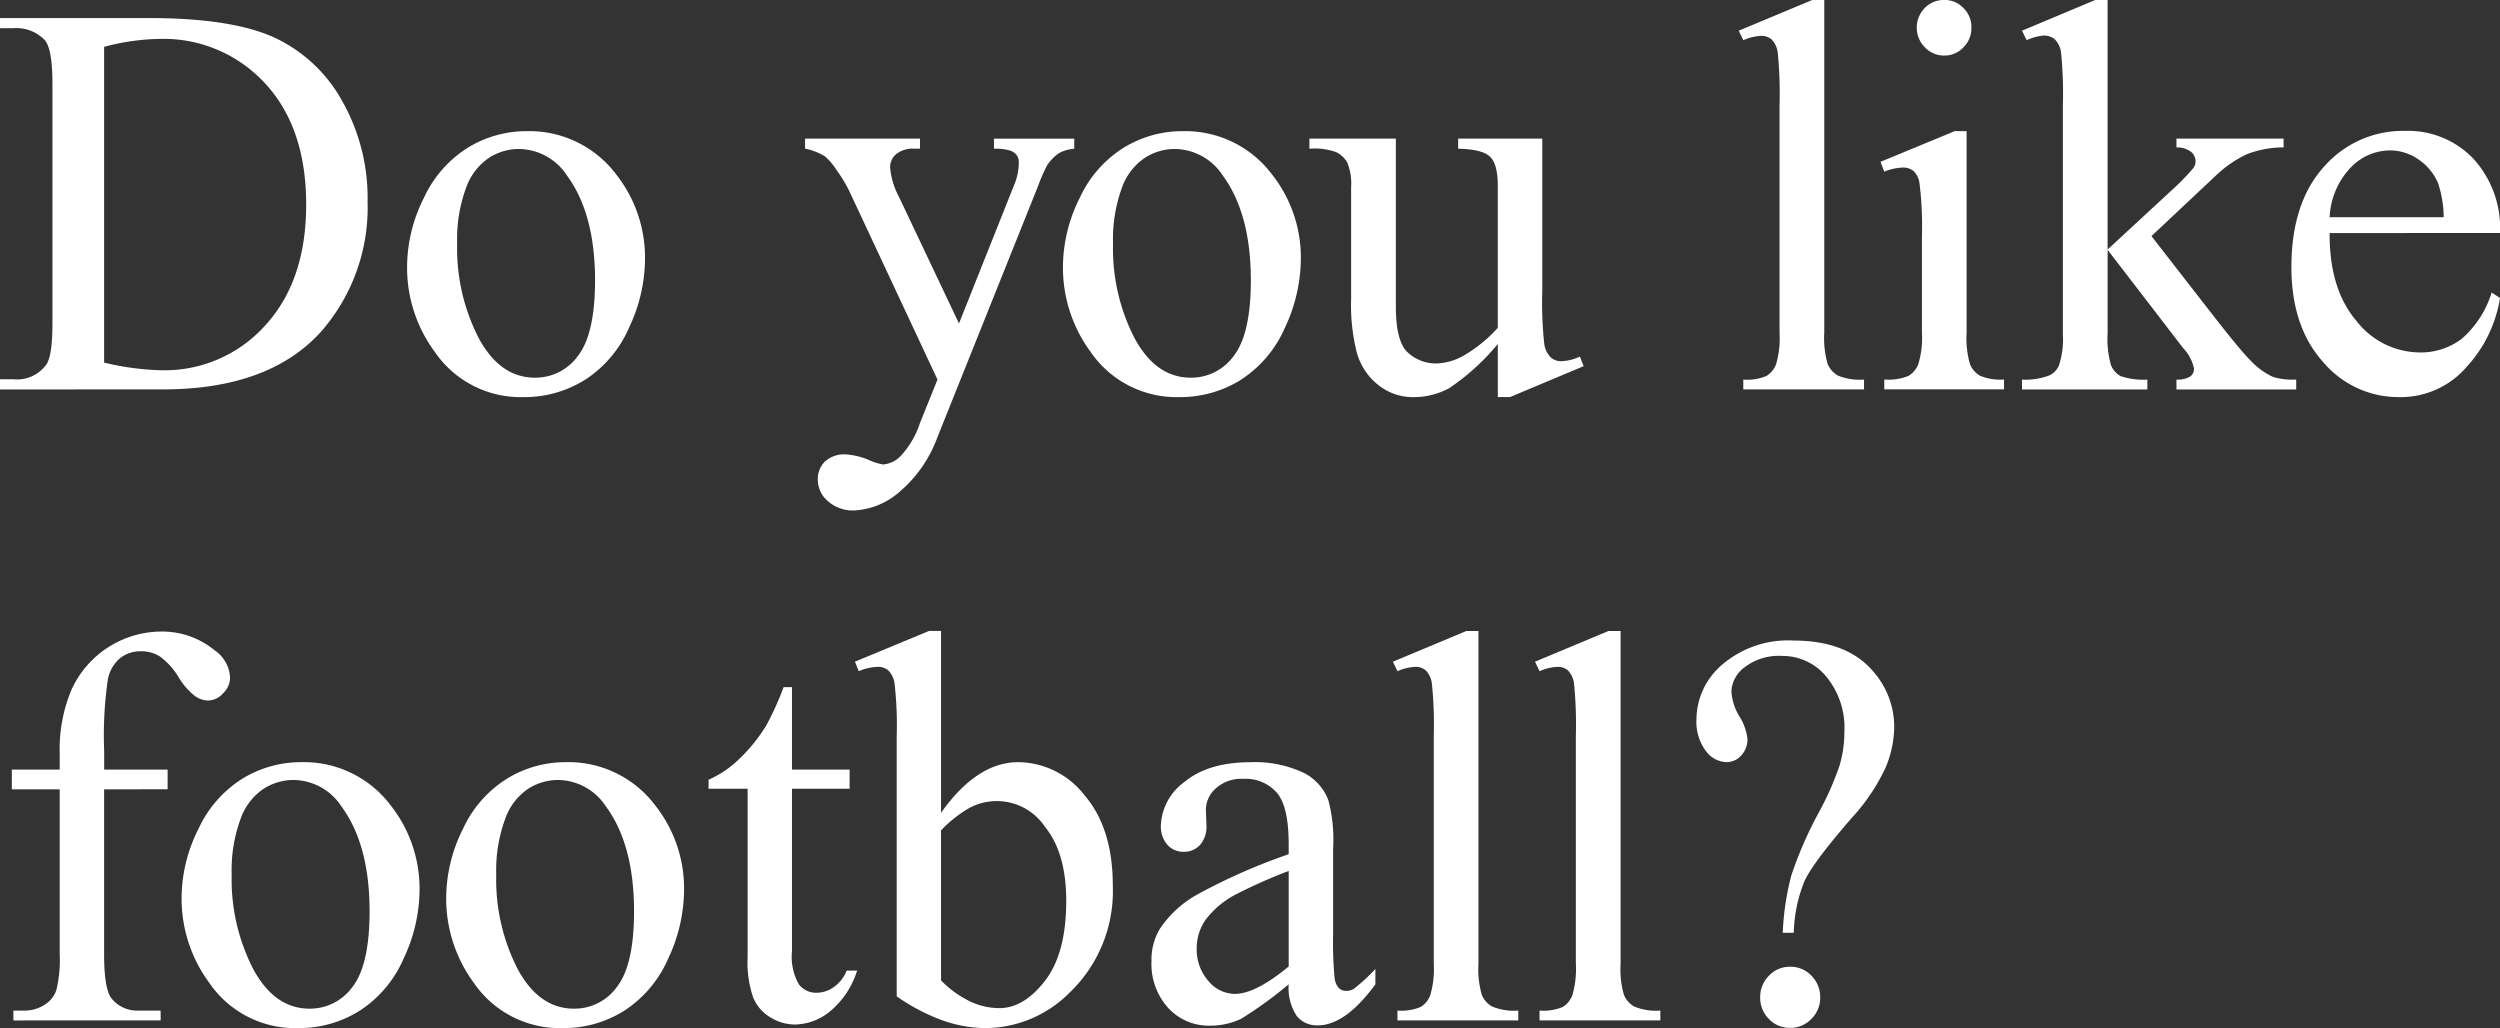 <svg xmlns="http://www.w3.org/2000/svg" width="279.34" height="114.876" viewBox="0 0 279.34 114.876">
  <rect x="0" y="0" width="279.34" height="114.876" fill="#333333" stroke="none"/>
  <g id="グループ_213" data-name="グループ 213" transform="translate(-487.478 -567.247)">
    <path id="パス_52" data-name="パス 52" d="M487.478,609v-1.136h1.528a4.03,4.03,0,0,0,3.674-1.684c.431-.674.658-2.178.658-4.528V574.845c0-2.593-.29-4.215-.846-4.865a4.38,4.38,0,0,0-3.486-1.348h-1.528V567.5H504.07q9.142,0,13.905,2.107a16.716,16.716,0,0,1,7.669,7.043,21.988,21.988,0,0,1,2.906,11.382,21.032,21.032,0,0,1-5.17,14.477q-5.817,6.475-17.689,6.486Zm11.633-3a30.033,30.033,0,0,0,6.4.854,15.094,15.094,0,0,0,11.578-4.982q4.6-4.995,4.6-13.529c0-5.726-1.535-10.254-4.6-13.552a15.412,15.412,0,0,0-11.821-4.959,25.3,25.3,0,0,0-6.157.885Z" transform="translate(0 1.763)" fill="#fff"/>
    <path id="パス_53" data-name="パス 53" d="M506.6,569.118a12.147,12.147,0,0,1,10.051,4.833,15.011,15.011,0,0,1,3.22,9.487,18.119,18.119,0,0,1-1.778,7.622,13.119,13.119,0,0,1-4.888,5.813,12.714,12.714,0,0,1-6.933,1.959,11.611,11.611,0,0,1-9.886-5.045,15.844,15.844,0,0,1-3.1-9.55,17.213,17.213,0,0,1,1.88-7.67,13.074,13.074,0,0,1,4.943-5.624A12.482,12.482,0,0,1,506.6,569.118Zm-.924,1.99a6.193,6.193,0,0,0-3.2.963,6.714,6.714,0,0,0-2.6,3.384,16.571,16.571,0,0,0-.995,6.212,21.911,21.911,0,0,0,2.4,10.553q2.385,4.441,6.291,4.441a5.857,5.857,0,0,0,4.817-2.452q1.892-2.444,1.9-8.413,0-7.474-3.157-11.751A6.486,6.486,0,0,0,505.677,571.108Z" transform="translate(39.678 12.786)" fill="#fff"/>
    <path id="パス_54" data-name="パス 54" d="M498.961,569.224H511.8v1.128h-.627a3,3,0,0,0-2.029.6,1.912,1.912,0,0,0-.681,1.489,8.493,8.493,0,0,0,.995,3.306l6.7,14.132,6.165-15.48a6.474,6.474,0,0,0,.517-2.483,1.29,1.29,0,0,0-.219-.823,1.527,1.527,0,0,0-.744-.532,5.534,5.534,0,0,0-1.809-.2v-1.128h8.97v1.128a4.181,4.181,0,0,0-1.716.494A5.033,5.033,0,0,0,526,572.217a19.537,19.537,0,0,0-1.026,2.358l-11.21,27.975a14.574,14.574,0,0,1-4.254,6.149,8.346,8.346,0,0,1-5.069,2.076,4.2,4.2,0,0,1-2.922-1.034,3.169,3.169,0,0,1-1.136-2.39,2.718,2.718,0,0,1,.823-2.068,3.181,3.181,0,0,1,2.271-.776,8,8,0,0,1,2.7.666,6.1,6.1,0,0,0,1.5.462,3.084,3.084,0,0,0,1.966-.948,10.011,10.011,0,0,0,2.154-3.674l1.959-4.865-9.894-21.144a16.346,16.346,0,0,0-1.449-2.358,6.573,6.573,0,0,0-1.23-1.434,6.493,6.493,0,0,0-2.225-.862Z" transform="translate(78.473 13.51)" fill="#fff"/>
    <path id="パス_55" data-name="パス 55" d="M515.956,569.118A12.134,12.134,0,0,1,526,573.951a14.968,14.968,0,0,1,3.22,9.487,18.224,18.224,0,0,1-1.771,7.622,13.219,13.219,0,0,1-4.888,5.813,12.733,12.733,0,0,1-6.933,1.959,11.634,11.634,0,0,1-9.894-5.045,15.889,15.889,0,0,1-3.094-9.55,17.214,17.214,0,0,1,1.88-7.67,12.976,12.976,0,0,1,4.943-5.624A12.462,12.462,0,0,1,515.956,569.118Zm-.924,1.99a6.17,6.17,0,0,0-3.2.963,6.722,6.722,0,0,0-2.609,3.384,16.749,16.749,0,0,0-.987,6.212,21.915,21.915,0,0,0,2.389,10.553c1.591,2.961,3.7,4.441,6.3,4.441a5.843,5.843,0,0,0,4.81-2.452q1.892-2.444,1.9-8.413,0-7.474-3.157-11.751A6.473,6.473,0,0,0,515.032,571.108Z" transform="translate(103.608 12.786)" fill="#fff"/>
    <path id="パス_56" data-name="パス 56" d="M532.171,569.224v16.984a43.983,43.983,0,0,0,.219,5.945,2.626,2.626,0,0,0,.729,1.519,1.7,1.7,0,0,0,1.151.424,5.33,5.33,0,0,0,2.107-.517l.415,1.073-8.233,3.455H527.2V592.17a25.267,25.267,0,0,1-5.414,4.927,8.15,8.15,0,0,1-3.94,1.011,6.161,6.161,0,0,1-4.011-1.363,6.979,6.979,0,0,1-2.358-3.5,21.315,21.315,0,0,1-.666-6.055V574.669a6.281,6.281,0,0,0-.423-2.757,2.833,2.833,0,0,0-1.246-1.175,7.157,7.157,0,0,0-2.992-.384v-1.128h9.659v18.754c0,2.609.438,4.324,1.332,5.139a4.606,4.606,0,0,0,3.235,1.23,6.6,6.6,0,0,0,2.93-.83,15.9,15.9,0,0,0,3.893-3.15V574.488c0-1.6-.282-2.671-.862-3.235s-1.755-.861-3.564-.9v-1.128Z" transform="translate(127.636 13.51)" fill="#fff"/>
    <path id="パス_57" data-name="パス 57" d="M521.842,567.247v37.179a10.317,10.317,0,0,0,.376,3.486,2.673,2.673,0,0,0,1.152,1.3,6.41,6.41,0,0,0,2.914.447v1.1h-13.49v-1.1a5.637,5.637,0,0,0,2.585-.4,2.679,2.679,0,0,0,1.081-1.316,10.5,10.5,0,0,0,.384-3.518v-25.46a45.338,45.338,0,0,0-.2-5.828,2.589,2.589,0,0,0-.681-1.481,1.707,1.707,0,0,0-1.183-.4,5.383,5.383,0,0,0-1.982.486l-.518-1.065,8.21-3.431Z" transform="translate(169.473)" fill="#fff"/>
    <path id="パス_58" data-name="パス 58" d="M523.92,581.9v22.522a10.462,10.462,0,0,0,.376,3.5,2.581,2.581,0,0,0,1.113,1.3,5.811,5.811,0,0,0,2.694.43v1.1h-13.38v-1.1a6.008,6.008,0,0,0,2.7-.4,2.661,2.661,0,0,0,1.1-1.316,10.111,10.111,0,0,0,.407-3.518v-10.8a38.877,38.877,0,0,0-.274-5.907,2.32,2.32,0,0,0-.666-1.355,1.809,1.809,0,0,0-1.23-.384,5.889,5.889,0,0,0-2.037.454l-.423-1.1,8.3-3.431Zm-2.5-14.657a2.887,2.887,0,0,1,2.146.9,2.973,2.973,0,0,1,.893,2.194,3.016,3.016,0,0,1-.893,2.2,2.874,2.874,0,0,1-2.146.916,2.933,2.933,0,0,1-2.162-.916,3.131,3.131,0,0,1-.015-4.395A2.942,2.942,0,0,1,521.421,567.247Z" transform="translate(183.298)" fill="#fff"/>
    <path id="パス_59" data-name="パス 59" d="M525.883,567.247v27.881l7.012-6.486a26.608,26.608,0,0,0,2.584-2.632,1.449,1.449,0,0,0,.235-.737,1.39,1.39,0,0,0-.5-1.057,2.636,2.636,0,0,0-1.637-.5v-.979h11.97v.979a11.293,11.293,0,0,0-4.1.76,13.251,13.251,0,0,0-3.6,2.515l-7.066,6.635,7.066,9.087q2.95,3.771,3.972,4.779a8.176,8.176,0,0,0,2.53,1.865,7.648,7.648,0,0,0,2.609.305v1.1h-13.38v-1.1a2.749,2.749,0,0,0,1.551-.352,1.064,1.064,0,0,0,.407-.9,4.716,4.716,0,0,0-1.206-2.264l-8.445-10.983v9.3a10.746,10.746,0,0,0,.376,3.58,2.4,2.4,0,0,0,1.066,1.222,7.836,7.836,0,0,0,3,.4v1.1H516.318v-1.1a7.494,7.494,0,0,0,3.165-.517,2.292,2.292,0,0,0,.956-1.042,9.334,9.334,0,0,0,.447-3.486V579.091a46.89,46.89,0,0,0-.2-5.953,2.613,2.613,0,0,0-.7-1.5,1.842,1.842,0,0,0-1.261-.415,5.567,5.567,0,0,0-1.888.517l-.517-1.065,8.179-3.431Z" transform="translate(197.089)" fill="#fff"/>
    <path id="パス_60" data-name="パス 60" d="M524.43,580.528q-.036,6.252,2.977,9.792a9.028,9.028,0,0,0,7.066,3.549,7.59,7.59,0,0,0,4.708-1.512,11.278,11.278,0,0,0,3.353-5.186l.932.611a14.691,14.691,0,0,1-3.674,7.638,9.709,9.709,0,0,1-7.607,3.439,11.007,11.007,0,0,1-8.492-3.933q-3.525-3.936-3.533-10.568c0-4.8,1.206-8.531,3.619-11.218a11.714,11.714,0,0,1,9.1-4.026,10.073,10.073,0,0,1,7.615,3.11,11.512,11.512,0,0,1,2.977,8.3Zm0-1.77h12.745a12.257,12.257,0,0,0-.627-3.8,6.089,6.089,0,0,0-2.241-2.687,5.605,5.605,0,0,0-3.118-.979,6.132,6.132,0,0,0-4.457,1.974A8.606,8.606,0,0,0,524.43,578.757Z" transform="translate(223.351 12.759)" fill="#fff"/>
    <path id="パス_61" data-name="パス 61" d="M497.963,593.881V612.3c0,2.609.274,4.262.838,4.959a3.655,3.655,0,0,0,2.977,1.347h2.5v1.1H487.826v-1.1h1.23a4.079,4.079,0,0,0,2.193-.611,3.139,3.139,0,0,0,1.371-1.653A14.115,14.115,0,0,0,493,612.3V593.881h-5.35v-2.2H493v-1.841a17.159,17.159,0,0,1,1.324-7.1,11.078,11.078,0,0,1,10.168-6.486,9.164,9.164,0,0,1,5.8,2.083,3.92,3.92,0,0,1,1.747,3.086,2.474,2.474,0,0,1-.783,1.731,2.3,2.3,0,0,1-1.684.807,2.668,2.668,0,0,1-1.457-.5,7.731,7.731,0,0,1-1.872-2.177,7.852,7.852,0,0,0-2.052-2.248,3.853,3.853,0,0,0-2.076-.579,3.718,3.718,0,0,0-2.351.752,4.185,4.185,0,0,0-1.371,2.326,43.429,43.429,0,0,0-.423,8.124v2.021h7.089v2.2Z" transform="translate(1.148 61.56)" fill="#fff"/>
    <path id="パス_62" data-name="パス 62" d="M503.393,578.118a12.132,12.132,0,0,1,10.043,4.834,15.009,15.009,0,0,1,3.22,9.486,18.121,18.121,0,0,1-1.779,7.623,13.118,13.118,0,0,1-4.888,5.813,12.689,12.689,0,0,1-6.925,1.958,11.614,11.614,0,0,1-9.894-5.045,15.843,15.843,0,0,1-3.1-9.55,17.121,17.121,0,0,1,1.888-7.669,13.01,13.01,0,0,1,4.935-5.625A12.514,12.514,0,0,1,503.393,578.118Zm-.933,1.99a6.218,6.218,0,0,0-3.2.963,6.718,6.718,0,0,0-2.6,3.384,16.574,16.574,0,0,0-.995,6.212,21.91,21.91,0,0,0,2.4,10.552c1.59,2.961,3.7,4.442,6.3,4.442a5.846,5.846,0,0,0,4.81-2.452q1.891-2.444,1.9-8.413,0-7.473-3.157-11.751A6.477,6.477,0,0,0,502.461,580.108Z" transform="translate(17.7 74.291)" fill="#fff"/>
    <path id="パス_63" data-name="パス 63" d="M507.159,578.118a12.132,12.132,0,0,1,10.043,4.834,14.964,14.964,0,0,1,3.22,9.486,18.223,18.223,0,0,1-1.77,7.623,13.224,13.224,0,0,1-4.888,5.813,12.736,12.736,0,0,1-6.933,1.958,11.633,11.633,0,0,1-9.894-5.045,15.887,15.887,0,0,1-3.094-9.55,17.213,17.213,0,0,1,1.88-7.669,12.978,12.978,0,0,1,4.943-5.625A12.486,12.486,0,0,1,507.159,578.118Zm-.924,1.99a6.175,6.175,0,0,0-3.2.963,6.714,6.714,0,0,0-2.6,3.384,16.566,16.566,0,0,0-1,6.212,21.913,21.913,0,0,0,2.389,10.552c1.59,2.961,3.7,4.442,6.3,4.442a5.845,5.845,0,0,0,4.81-2.452q1.892-2.444,1.9-8.413,0-7.473-3.157-11.751A6.464,6.464,0,0,0,506.235,580.108Z" transform="translate(43.491 74.291)" fill="#fff"/>
    <path id="パス_64" data-name="パス 64" d="M506.9,577.048v9.213h6.44V588.4H506.9v18.174a6.213,6.213,0,0,0,.768,3.674,2.412,2.412,0,0,0,1.974.947,3.354,3.354,0,0,0,1.92-.626,4.1,4.1,0,0,0,1.449-1.849h1.168a9.627,9.627,0,0,1-2.977,4.512,6.359,6.359,0,0,1-3.972,1.512,5.252,5.252,0,0,1-2.7-.775,4.624,4.624,0,0,1-1.959-2.233,11.932,11.932,0,0,1-.626-4.489V588.4h-4.364v-1.011a11.369,11.369,0,0,0,3.384-2.279,18.426,18.426,0,0,0,3.079-3.808,33.515,33.515,0,0,0,1.919-4.254Z" transform="translate(69.07 66.979)" fill="#fff"/>
    <path id="パス_65" data-name="パス 65" d="M509.292,596.568q4.007-5.664,8.633-5.664a9.474,9.474,0,0,1,7.395,3.689c2.107,2.452,3.165,5.821,3.165,10.082a15.68,15.68,0,0,1-4.873,12.025,13.329,13.329,0,0,1-9.323,3.917,14.539,14.539,0,0,1-4.888-.885,21.937,21.937,0,0,1-5.061-2.663v-29.04a41.067,41.067,0,0,0-.235-5.876,2.567,2.567,0,0,0-.7-1.5,1.777,1.777,0,0,0-1.2-.4,5.982,5.982,0,0,0-2.107.485l-.423-1.065,8.273-3.431h1.347Zm0,1.959v16.765a11.575,11.575,0,0,0,3.18,2.311,7.636,7.636,0,0,0,3.345.783q2.738,0,5.1-3.063t2.366-8.9q0-5.382-2.366-8.281a6.479,6.479,0,0,0-8.554-2.068A14.039,14.039,0,0,0,509.292,598.526Z" transform="translate(83.332 61.505)" fill="#fff"/>
    <path id="パス_66" data-name="パス 66" d="M519.233,602.936a45.438,45.438,0,0,1-5.312,3.854,7.936,7.936,0,0,1-3.462.767,6.136,6.136,0,0,1-4.7-1.99,7.322,7.322,0,0,1-1.857-5.233,6.664,6.664,0,0,1,.908-3.549,11.971,11.971,0,0,1,4.277-3.917,65.853,65.853,0,0,1,10.145-4.465V587.3c0-2.789-.431-4.716-1.308-5.75a4.65,4.65,0,0,0-3.8-1.567,4.222,4.222,0,0,0-3.008,1.042,3.2,3.2,0,0,0-1.136,2.39l.063,1.778a3.1,3.1,0,0,1-.713,2.17,2.4,2.4,0,0,1-1.849.768,2.346,2.346,0,0,1-1.818-.8,3.11,3.11,0,0,1-.713-2.17,6.314,6.314,0,0,1,2.647-4.842q2.656-2.2,7.427-2.2a12.743,12.743,0,0,1,6.016,1.254,5.717,5.717,0,0,1,2.617,2.969,17.071,17.071,0,0,1,.54,5.39v9.518a43.561,43.561,0,0,0,.157,4.912,2.021,2.021,0,0,0,.493,1.206,1.159,1.159,0,0,0,.8.306,1.63,1.63,0,0,0,.838-.212,19.521,19.521,0,0,0,2.436-2.241v1.716c-2.241,3.063-4.395,4.59-6.44,4.59a2.889,2.889,0,0,1-2.342-1.042A5.671,5.671,0,0,1,519.233,602.936Zm0-1.99V590.269a60.048,60.048,0,0,0-5.86,2.6,10.088,10.088,0,0,0-3.392,2.813,5.519,5.519,0,0,0-1.026,3.22,5.332,5.332,0,0,0,1.292,3.651,3.891,3.891,0,0,0,2.977,1.457C514.744,604.009,516.758,602.991,519.233,600.946Z" transform="translate(112.239 74.291)" fill="#fff"/>
    <path id="パス_67" data-name="パス 67" d="M516.9,576.246v37.18a10.315,10.315,0,0,0,.376,3.486,2.65,2.65,0,0,0,1.159,1.3,6.372,6.372,0,0,0,2.914.446v1.1h-13.5v-1.1a5.613,5.613,0,0,0,2.585-.4,2.6,2.6,0,0,0,1.081-1.316,10.427,10.427,0,0,0,.392-3.518v-25.46a44.718,44.718,0,0,0-.211-5.828,2.535,2.535,0,0,0-.681-1.481,1.7,1.7,0,0,0-1.183-.4,5.455,5.455,0,0,0-1.982.485l-.509-1.065,8.21-3.431Z" transform="translate(135.775 61.505)" fill="#fff"/>
    <path id="パス_68" data-name="パス 68" d="M518.937,576.246v37.18a10.119,10.119,0,0,0,.376,3.486,2.674,2.674,0,0,0,1.152,1.3,6.4,6.4,0,0,0,2.914.446v1.1h-13.5v-1.1a5.651,5.651,0,0,0,2.593-.4,2.628,2.628,0,0,0,1.073-1.316,10.433,10.433,0,0,0,.392-3.518v-25.46a46.91,46.91,0,0,0-.2-5.828,2.581,2.581,0,0,0-.681-1.481,1.714,1.714,0,0,0-1.191-.4,5.454,5.454,0,0,0-1.982.485l-.509-1.065,8.21-3.431Z" transform="translate(149.621 61.505)" fill="#fff"/>
    <path id="パス_69" data-name="パス 69" d="M522.548,609.036h-1.23a29.805,29.805,0,0,1,.948-6.385,43.677,43.677,0,0,1,3.055-7.019,33.636,33.636,0,0,0,2.35-5.311,13.27,13.27,0,0,0,.532-3.745,8.975,8.975,0,0,0-2.029-6.181,6.355,6.355,0,0,0-4.966-2.3,6.246,6.246,0,0,0-4.129,1.253,3.533,3.533,0,0,0-1.5,2.718,6.169,6.169,0,0,0,.893,2.789,5.908,5.908,0,0,1,.9,2.507,2.6,2.6,0,0,1-.689,1.848,2.181,2.181,0,0,1-1.676.752,2.972,2.972,0,0,1-2.3-1.269,5.455,5.455,0,0,1-1.034-3.533,8.081,8.081,0,0,1,2.914-6.118,11.272,11.272,0,0,1,7.912-2.664q6.181,0,9.111,3.675a9.338,9.338,0,0,1,2.162,5.961,11.929,11.929,0,0,1-.979,4.59,21.714,21.714,0,0,1-3.721,5.538q-4.36,5.018-5.327,7.114A16.362,16.362,0,0,0,522.548,609.036Zm-.415,3.792a3.2,3.2,0,0,1,2.389,1,3.361,3.361,0,0,1,.979,2.436,3.286,3.286,0,0,1-.995,2.4,3.216,3.216,0,0,1-2.374.994,3.181,3.181,0,0,1-2.358-.994,3.3,3.3,0,0,1-.979-2.4,3.362,3.362,0,0,1,.979-2.436A3.179,3.179,0,0,1,522.133,612.828Z" transform="translate(165.359 62.441)" fill="#fff"/>
  </g>
</svg>
